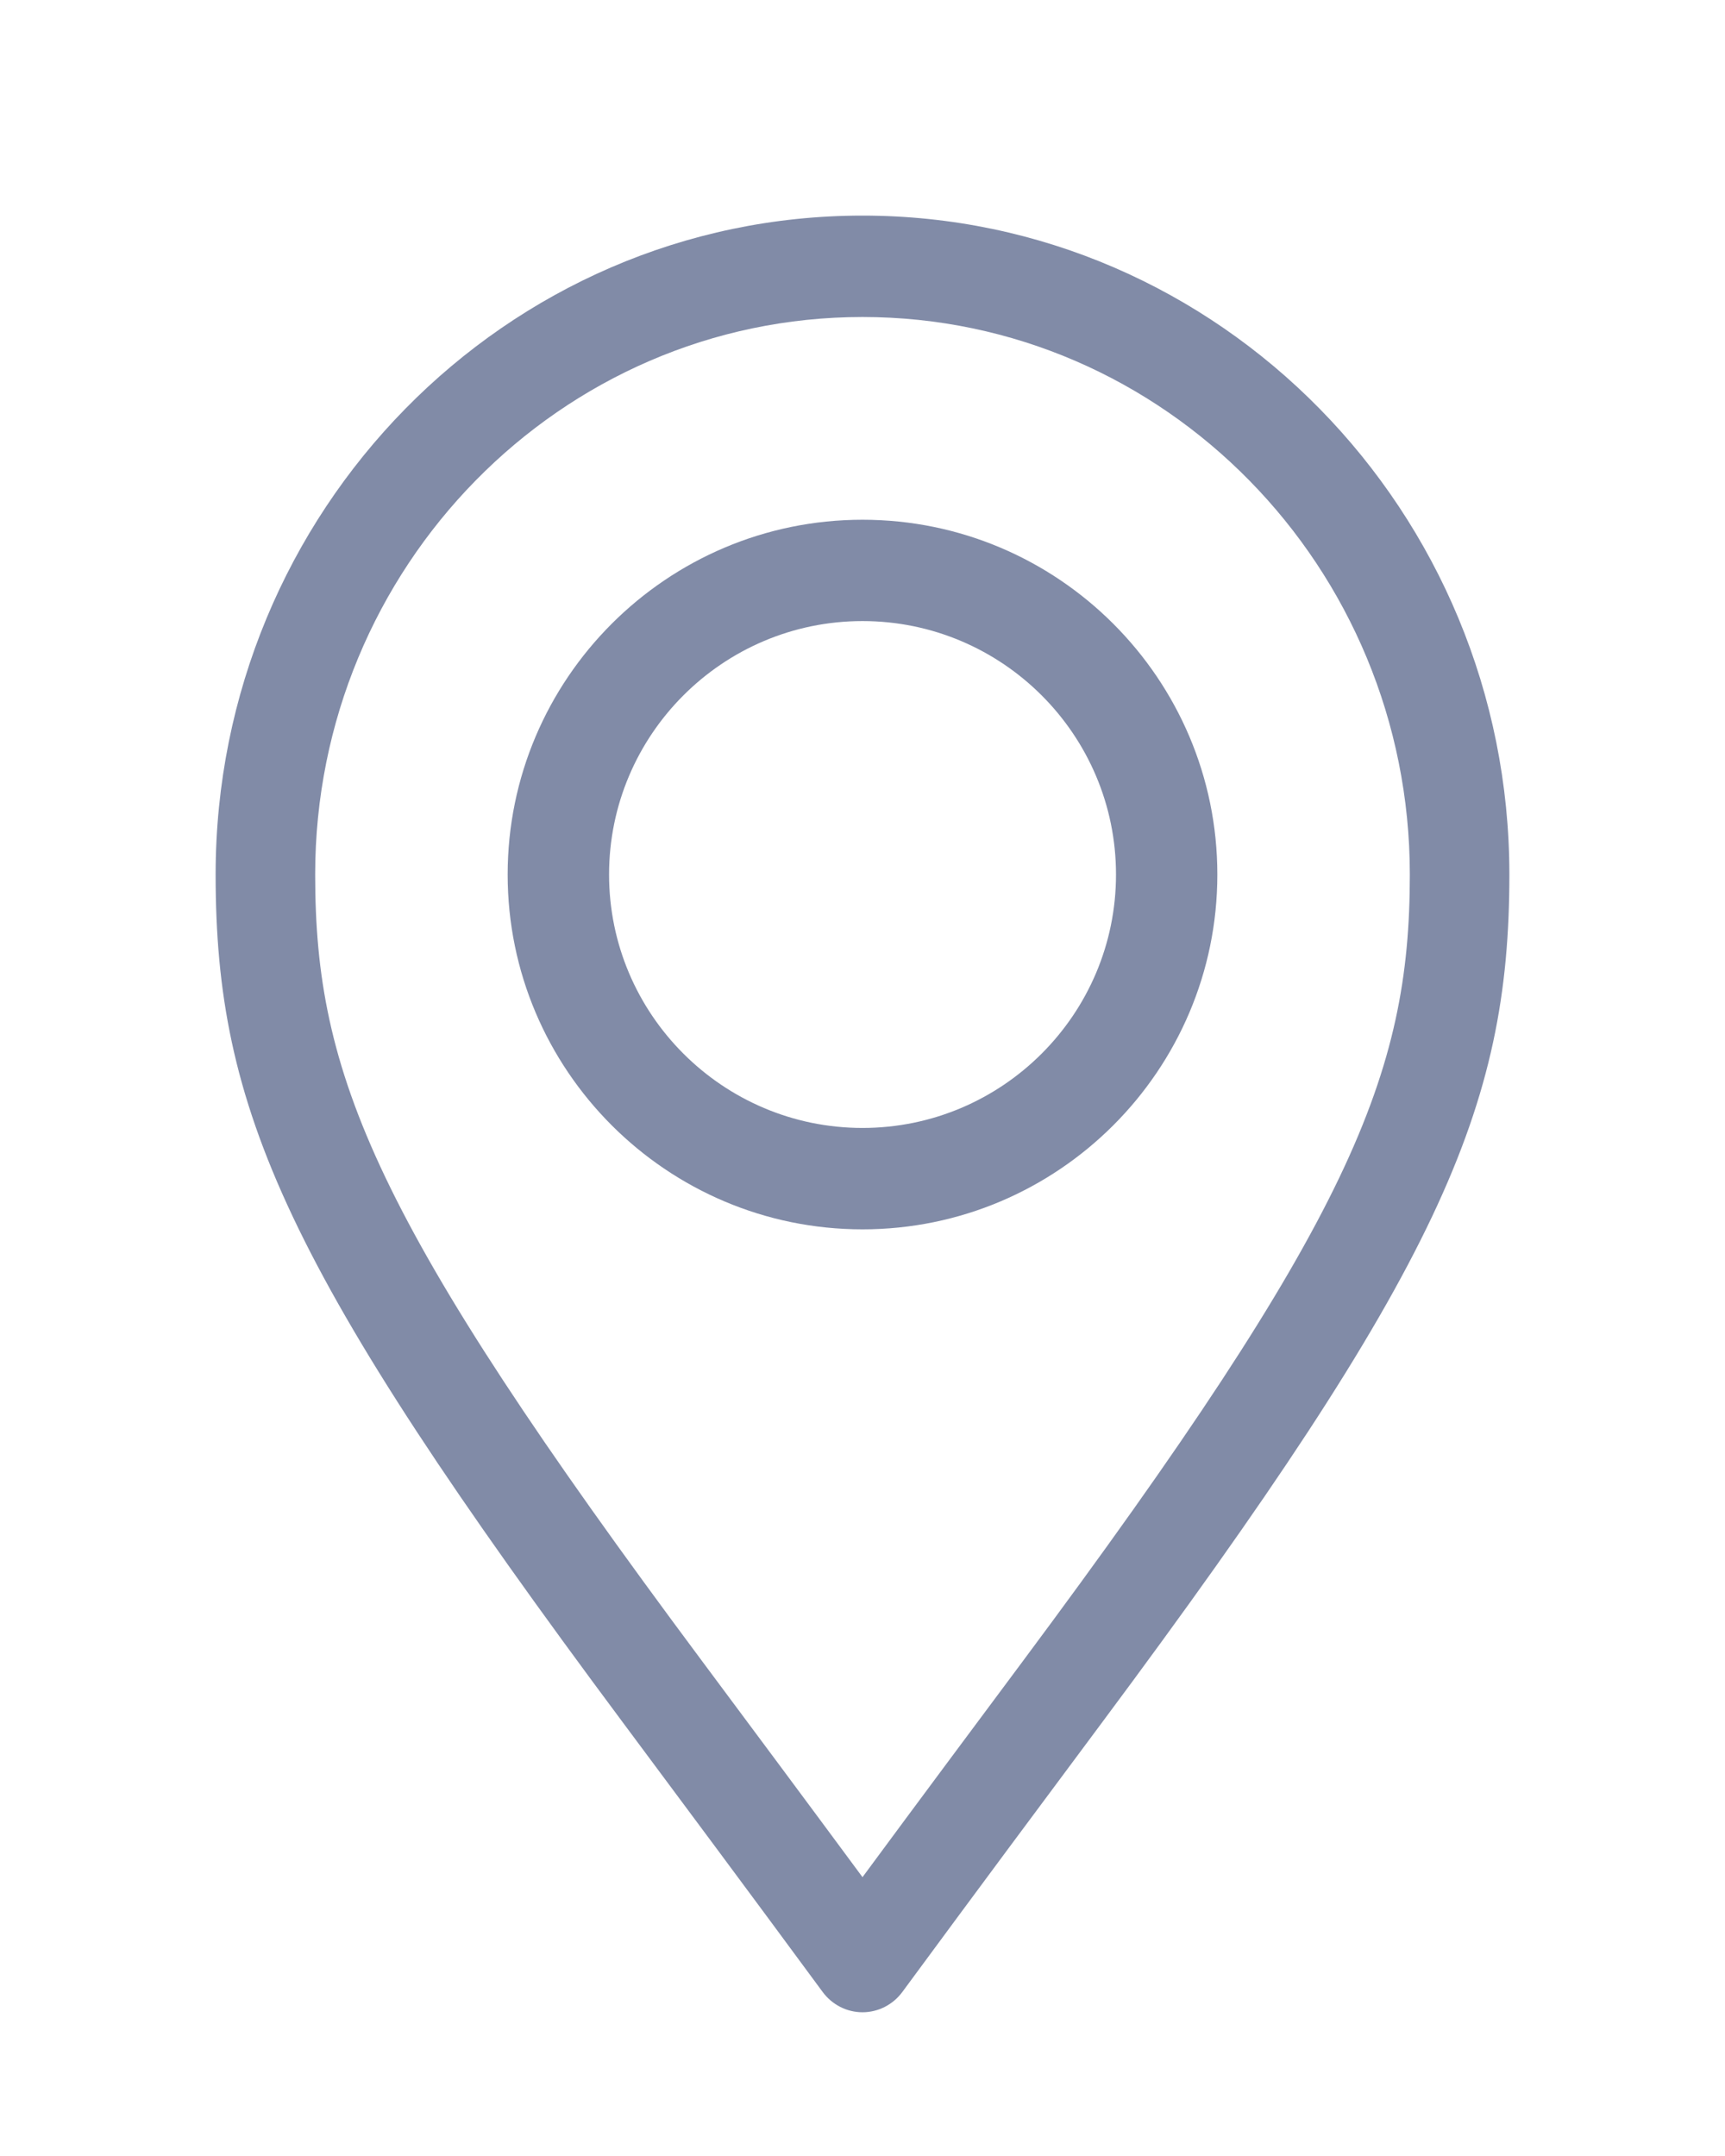 <?xml version="1.0" encoding="UTF-8"?> <svg xmlns="http://www.w3.org/2000/svg" width="24" height="30" viewBox="0 0 24 30" fill="none"> <path d="M12 3C7.037 3 3 7.113 3 12.169C3 15.433 3.975 17.667 8.658 23.957C9.47 25.049 10.392 26.286 11.446 27.718C11.577 27.895 11.782 28 12 28C12.218 28 12.423 27.895 12.554 27.718C13.602 26.294 14.519 25.061 15.329 23.973C20.023 17.666 21 15.427 21 12.169C21 7.113 16.963 3 12 3ZM14.226 23.121C13.561 24.014 12.823 25.005 12 26.12C11.171 24.998 10.429 24.002 9.761 23.104C5.205 16.986 4.385 14.958 4.385 12.169C4.385 7.891 7.801 4.411 12 4.411C16.199 4.411 19.615 7.891 19.615 12.169C19.615 14.953 18.793 16.984 14.226 23.121Z" fill="#818BA7"></path> <path d="M12 7.232C9.278 7.232 7.063 9.447 7.063 12.169C7.063 14.891 9.278 17.106 12 17.106C14.722 17.106 16.937 14.891 16.937 12.169C16.937 9.447 14.722 7.232 12 7.232ZM12 15.695C10.056 15.695 8.474 14.113 8.474 12.169C8.474 10.224 10.056 8.642 12 8.642C13.945 8.642 15.527 10.224 15.527 12.169C15.527 14.113 13.945 15.695 12 15.695Z" fill="#818BA7"></path> </svg> 